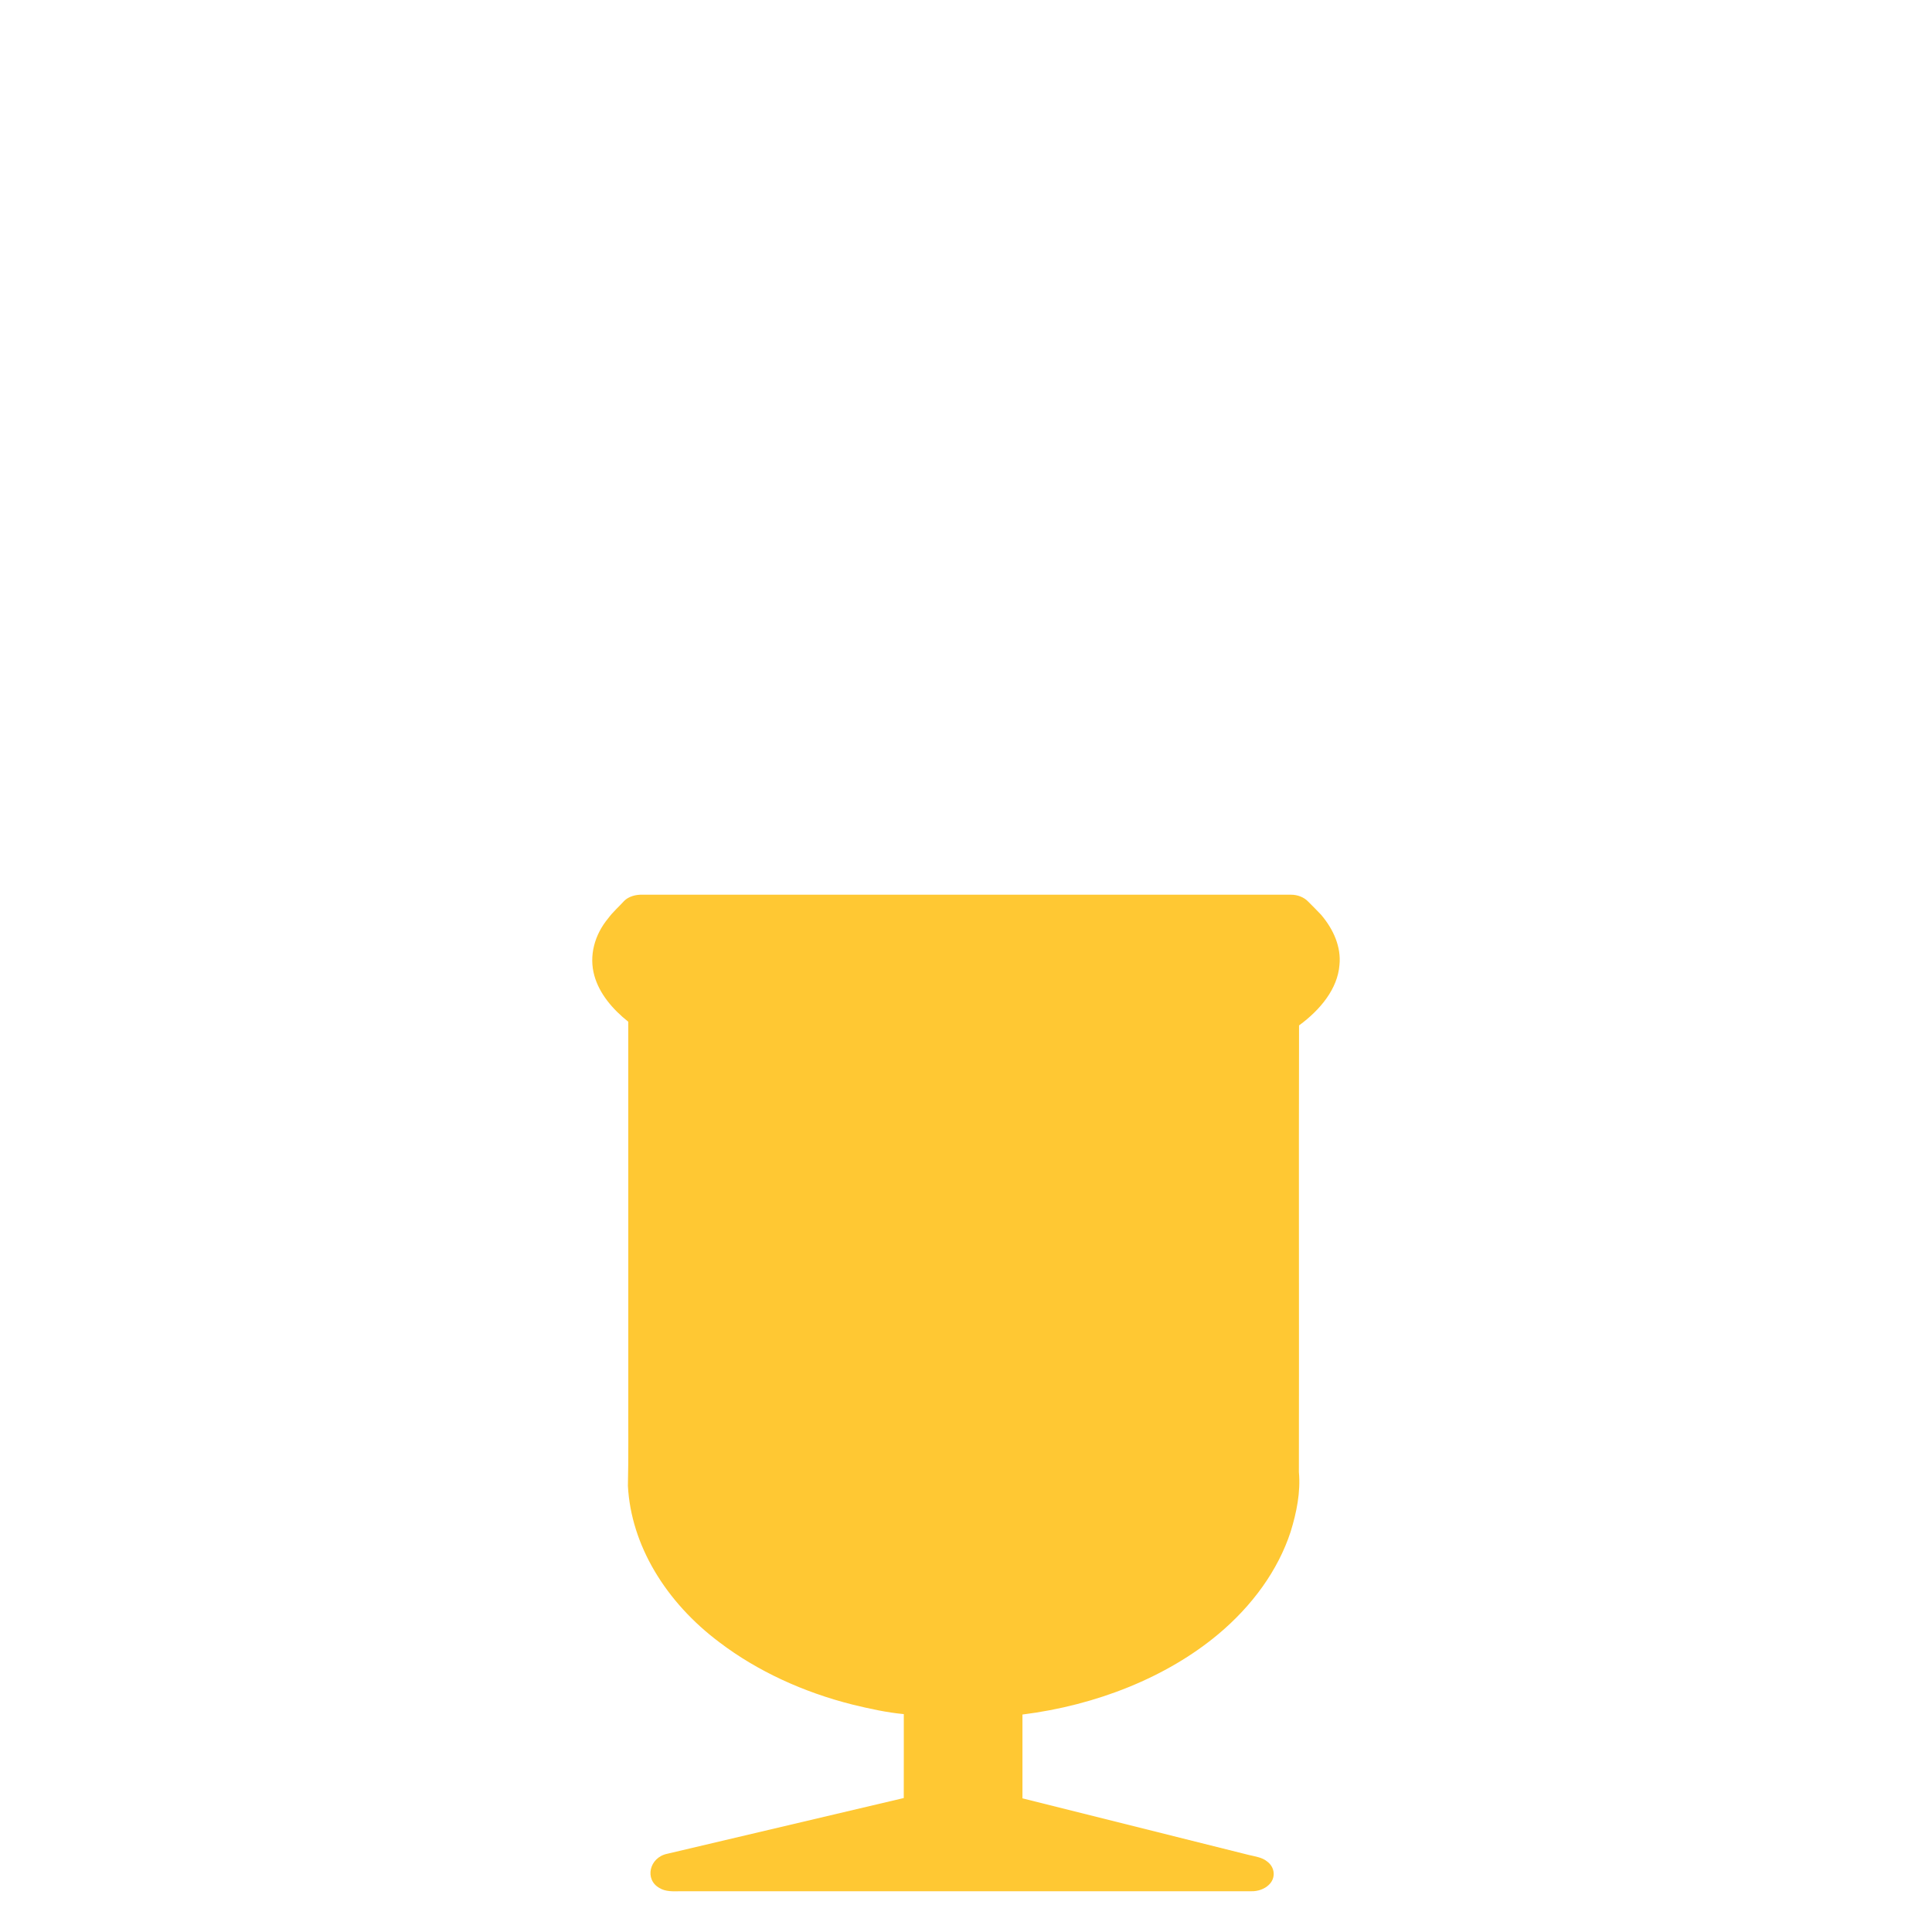 <?xml version="1.0" encoding="UTF-8"?>
<svg id="Layer_1" data-name="Layer 1" xmlns="http://www.w3.org/2000/svg" viewBox="0 0 500 500">
  <defs>
    <style>
      .cls-1 {
        fill: #ffc833;
      }
    </style>
  </defs>
  <path id="glass8" class="cls-1" d="M161.55,233.14c1.12-1.12,2.98-1.66,4.75-1.59,55.94,0,111.87-.01,167.8,0,1.73-.01,3.42.68,4.46,1.79,1.11,1.12,2.24,2.22,3.32,3.38,3.25,3.8,5.25,8.4,4.77,13.02-.47,6.12-4.91,11.58-10.46,15.64-.09,38.53.03,77.07-.04,115.6.47,5.21-.59,10.44-2.15,15.48-3.25,9.91-9.87,19.07-18.74,26.49-13.34,11.15-31.57,18.38-50.65,20.77,0,7.23-.01,14.46,0,21.69,19.53,4.89,39.08,9.76,58.62,14.66,1.62.39,3.44.63,4.66,1.65,2.13,1.53,2.33,4.38.46,6.1-1.09,1.05-2.79,1.67-4.49,1.63h-147.73c-1.86.04-3.91.14-5.45-.83-3.94-2.16-2.67-7.89,1.98-8.86,20.41-4.81,40.82-9.62,61.23-14.43.03-7.24,0-14.48.01-21.72-4.49-.42-8.88-1.4-13.22-2.45-12.81-3.21-24.74-8.72-34.45-16.1-13.99-10.46-22.92-25.23-23.73-40.52.19-7.78.06-15.56.1-23.34-.01-32.26,0-64.53-.01-96.78-4.15-3.29-7.5-7.34-8.77-11.92-1.43-5.08,0-10.55,3.6-14.87,1.18-1.61,2.77-2.98,4.13-4.49h0Z"/>
</svg>